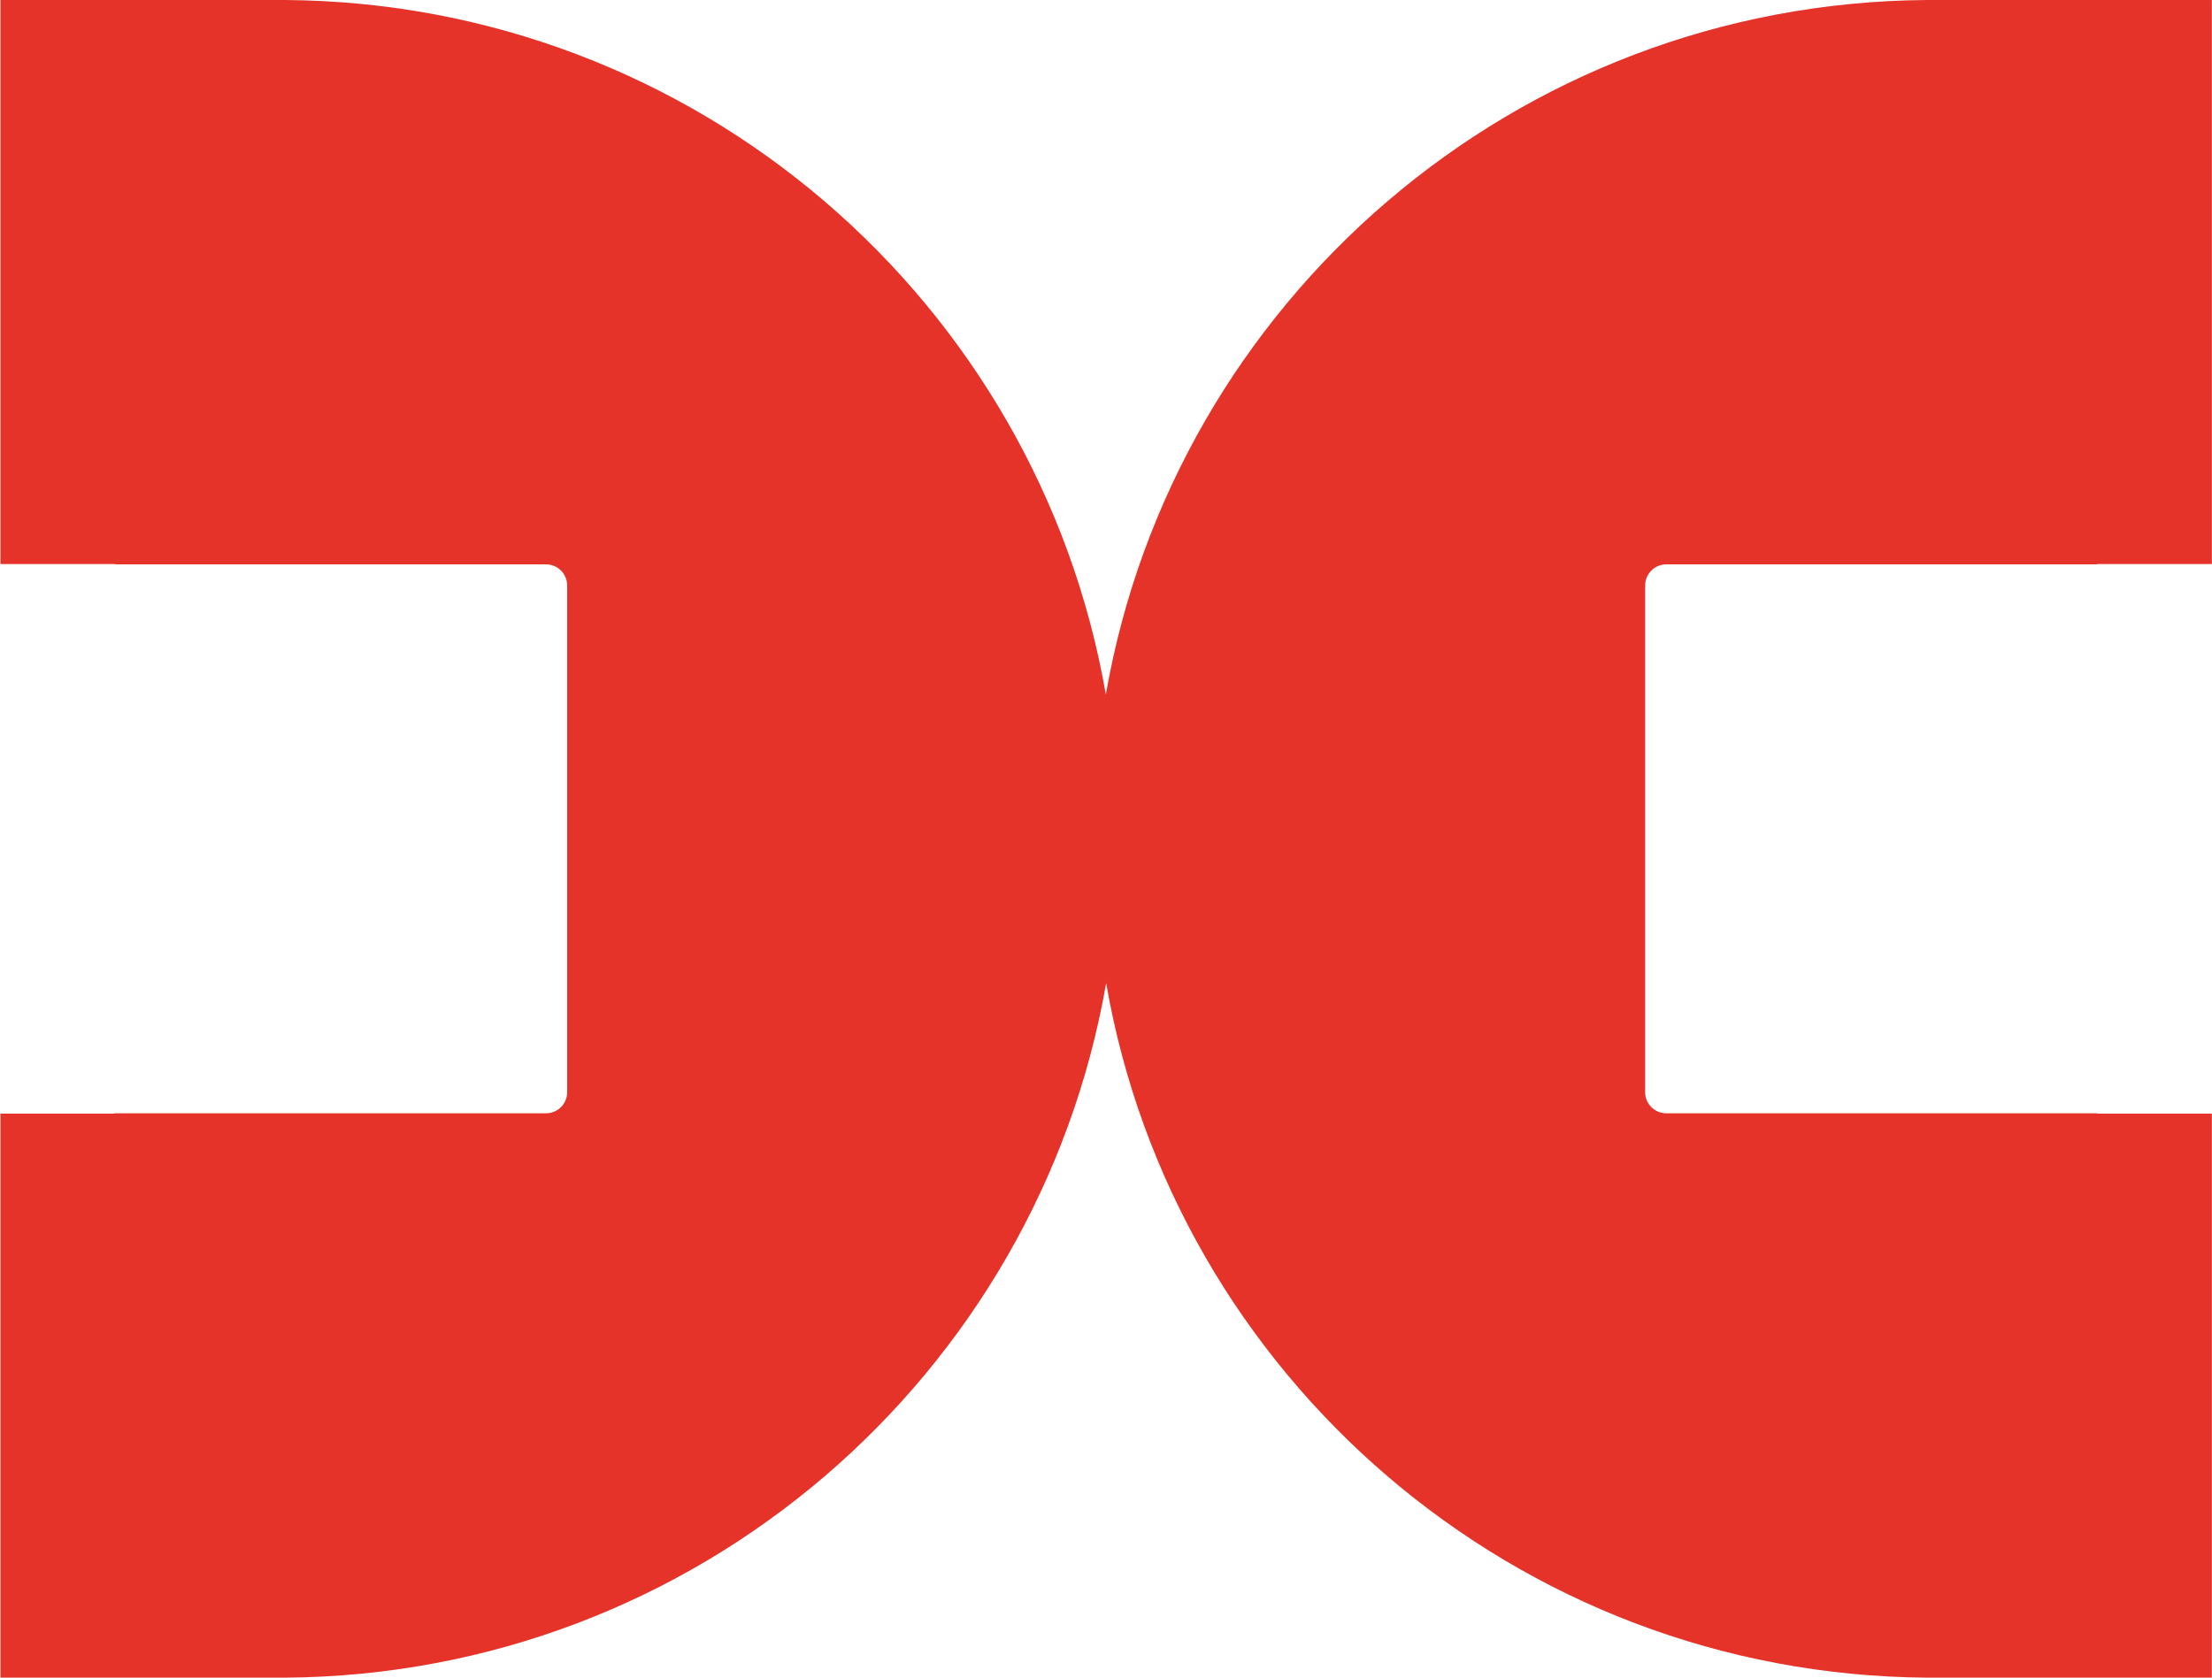 <?xml version="1.0" encoding="UTF-8"?>
<svg id="Livello_2" data-name="Livello 2" xmlns="http://www.w3.org/2000/svg" width="24.75mm" height="18.78mm" viewBox="0 0 70.15 53.25">
  <defs>
    <style>
      .cls-1 {
        fill: #e6332a;
      }
    </style>
  </defs>
  <g id="Layer_1" data-name="Layer 1">
    <path class="cls-1" d="m70.15,0h-9.03c-13.06.09-23.88,9.58-26.05,22.04C32.91,9.58,22.09.09,9.03,0h0s-9.03,0-9.03,0v17.9h3.64s0,0,0,.01h13.67c.37,0,.67.3.67.67v16.08c0,.37-.3.67-.67.67H3.63s0,0,0,.01H0v17.9h9.03c13.06-.09,23.88-9.58,26.05-22.04,2.16,12.46,12.99,21.95,26.05,22.04h0s9.03,0,9.03,0v-17.9h-3.64s0,0,0-.01h-13.67c-.37,0-.67-.3-.67-.67v-16.08c0-.37.3-.67.67-.67h13.67s0,0,0-.01h3.64V0Z"/>
  </g>
</svg>